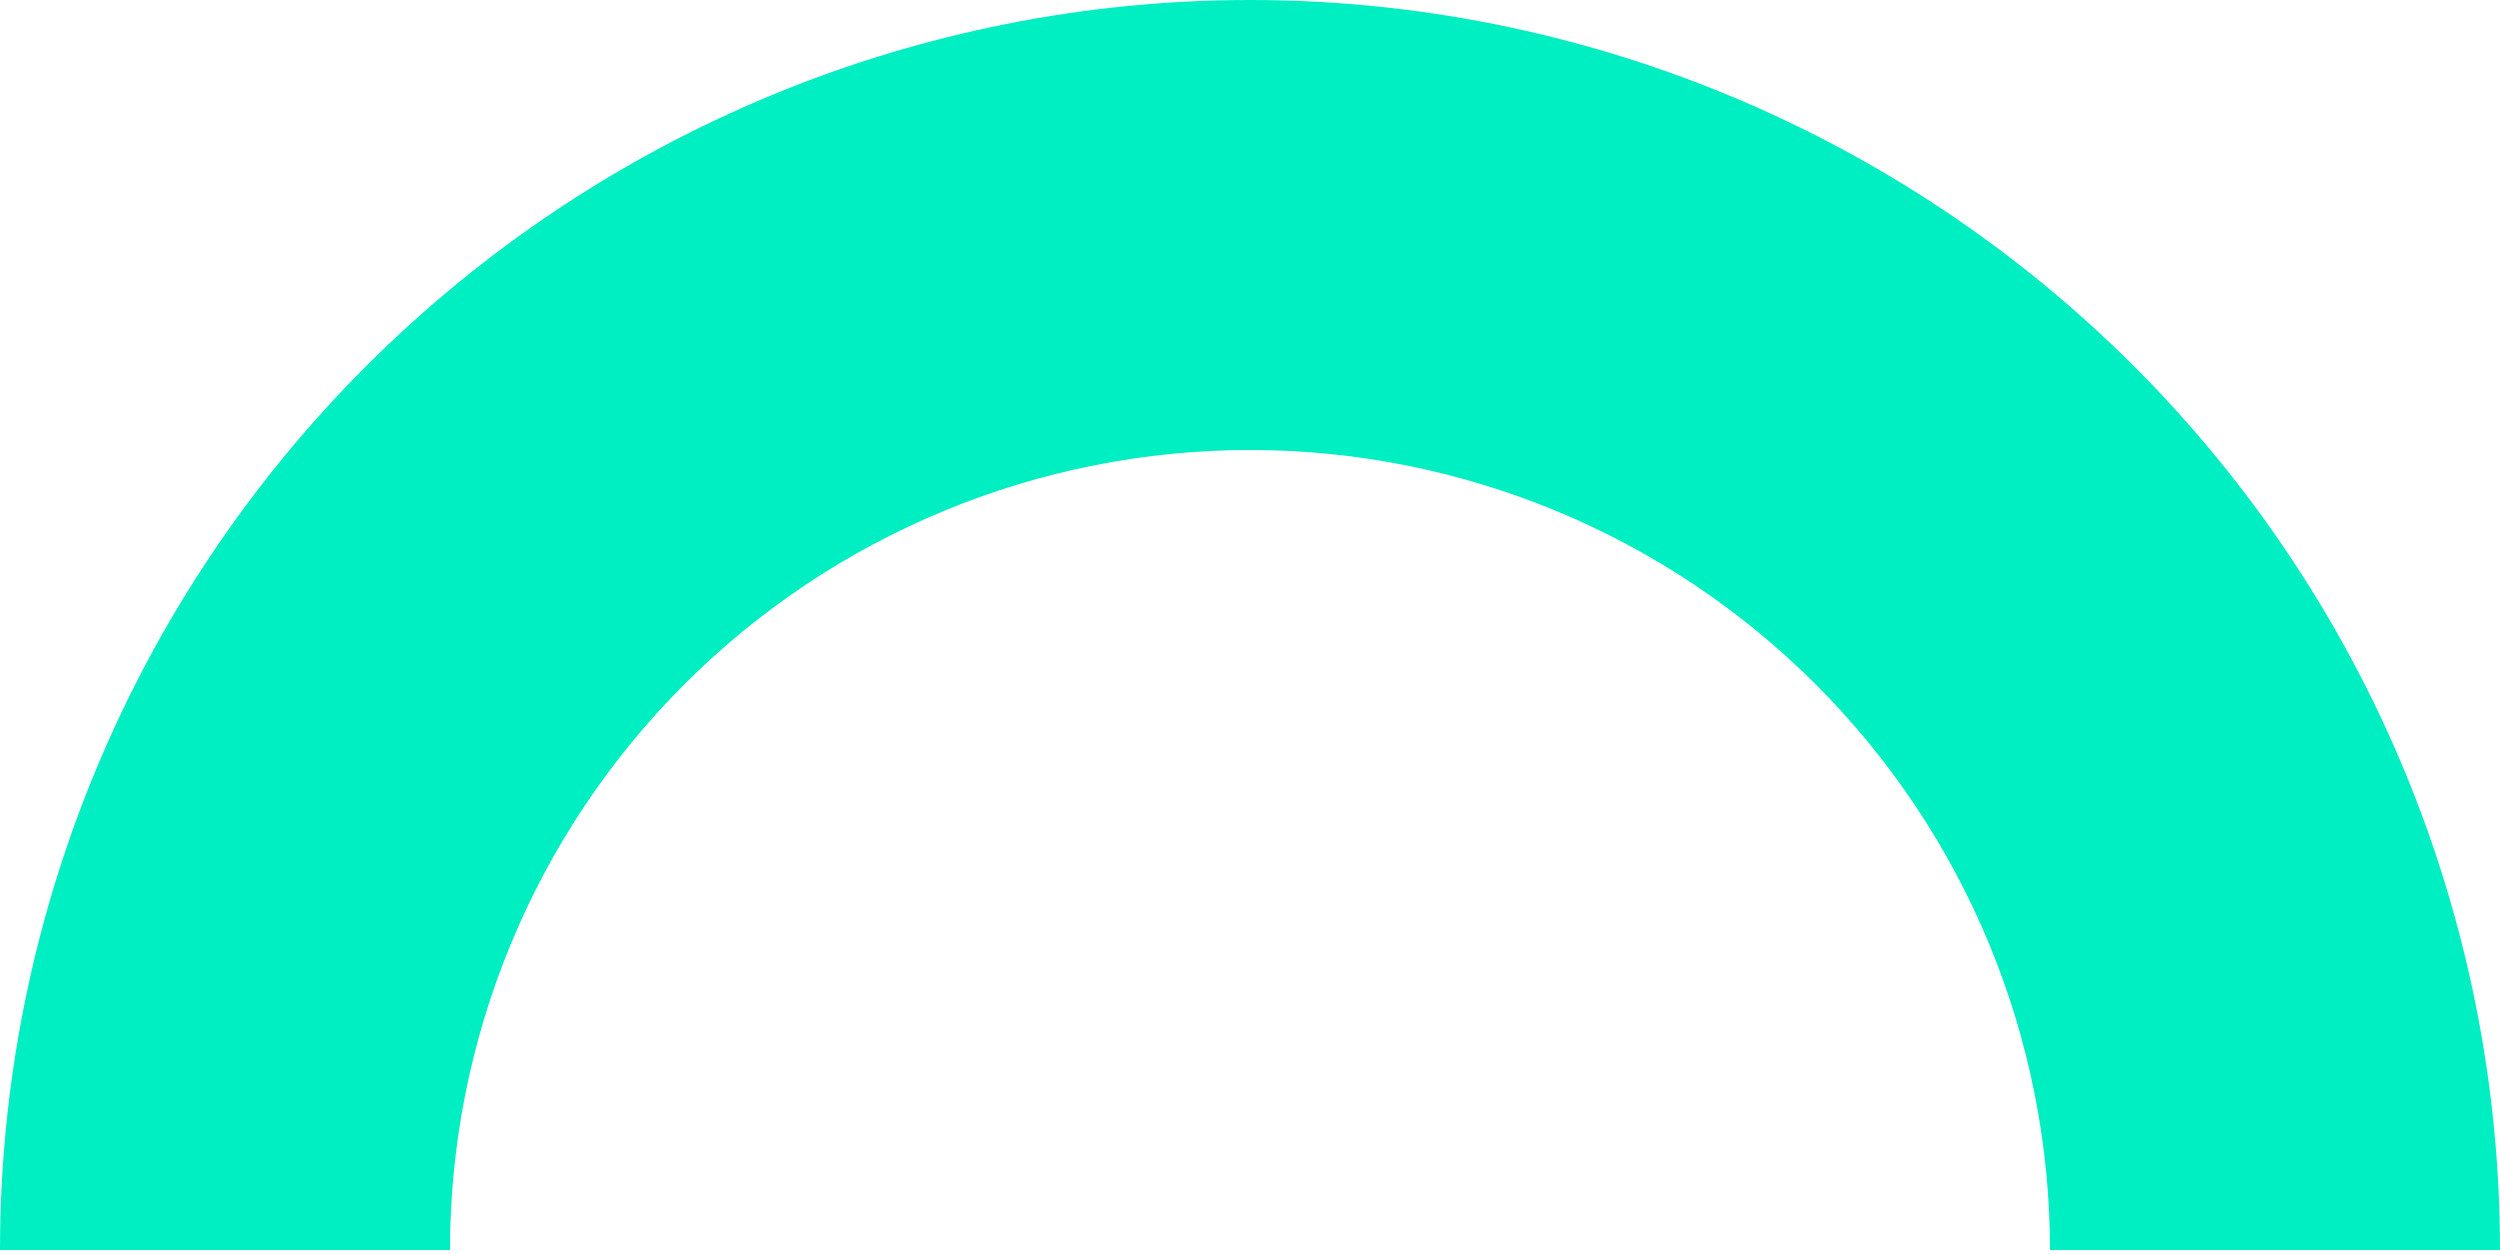 <svg width="343" height="172" viewBox="0 0 343 172" fill="none" xmlns="http://www.w3.org/2000/svg">
<path d="M343 171.5C343 148.978 338.564 126.677 329.945 105.87C321.327 85.062 308.694 66.156 292.769 50.231C276.844 34.306 257.938 21.673 237.13 13.055C216.323 4.436 194.022 -0 171.5 -0C148.978 -0 126.677 4.436 105.87 13.055C85.062 21.673 66.156 34.306 50.231 50.231C34.306 66.156 21.673 85.062 13.055 105.87C4.436 126.677 7.4965e-06 148.978 7.4965e-06 171.5L61.74 171.5C61.74 157.086 64.579 142.813 70.095 129.497C75.611 116.18 83.696 104.08 93.888 93.888C104.08 83.696 116.18 75.611 129.497 70.095C142.813 64.579 157.086 61.74 171.5 61.74C185.914 61.74 200.187 64.579 213.503 70.095C226.82 75.611 238.92 83.696 249.112 93.888C259.304 104.08 267.389 116.18 272.905 129.497C278.421 142.813 281.26 157.086 281.26 171.5L343 171.5Z" fill="#00EFC2"/>
</svg>
